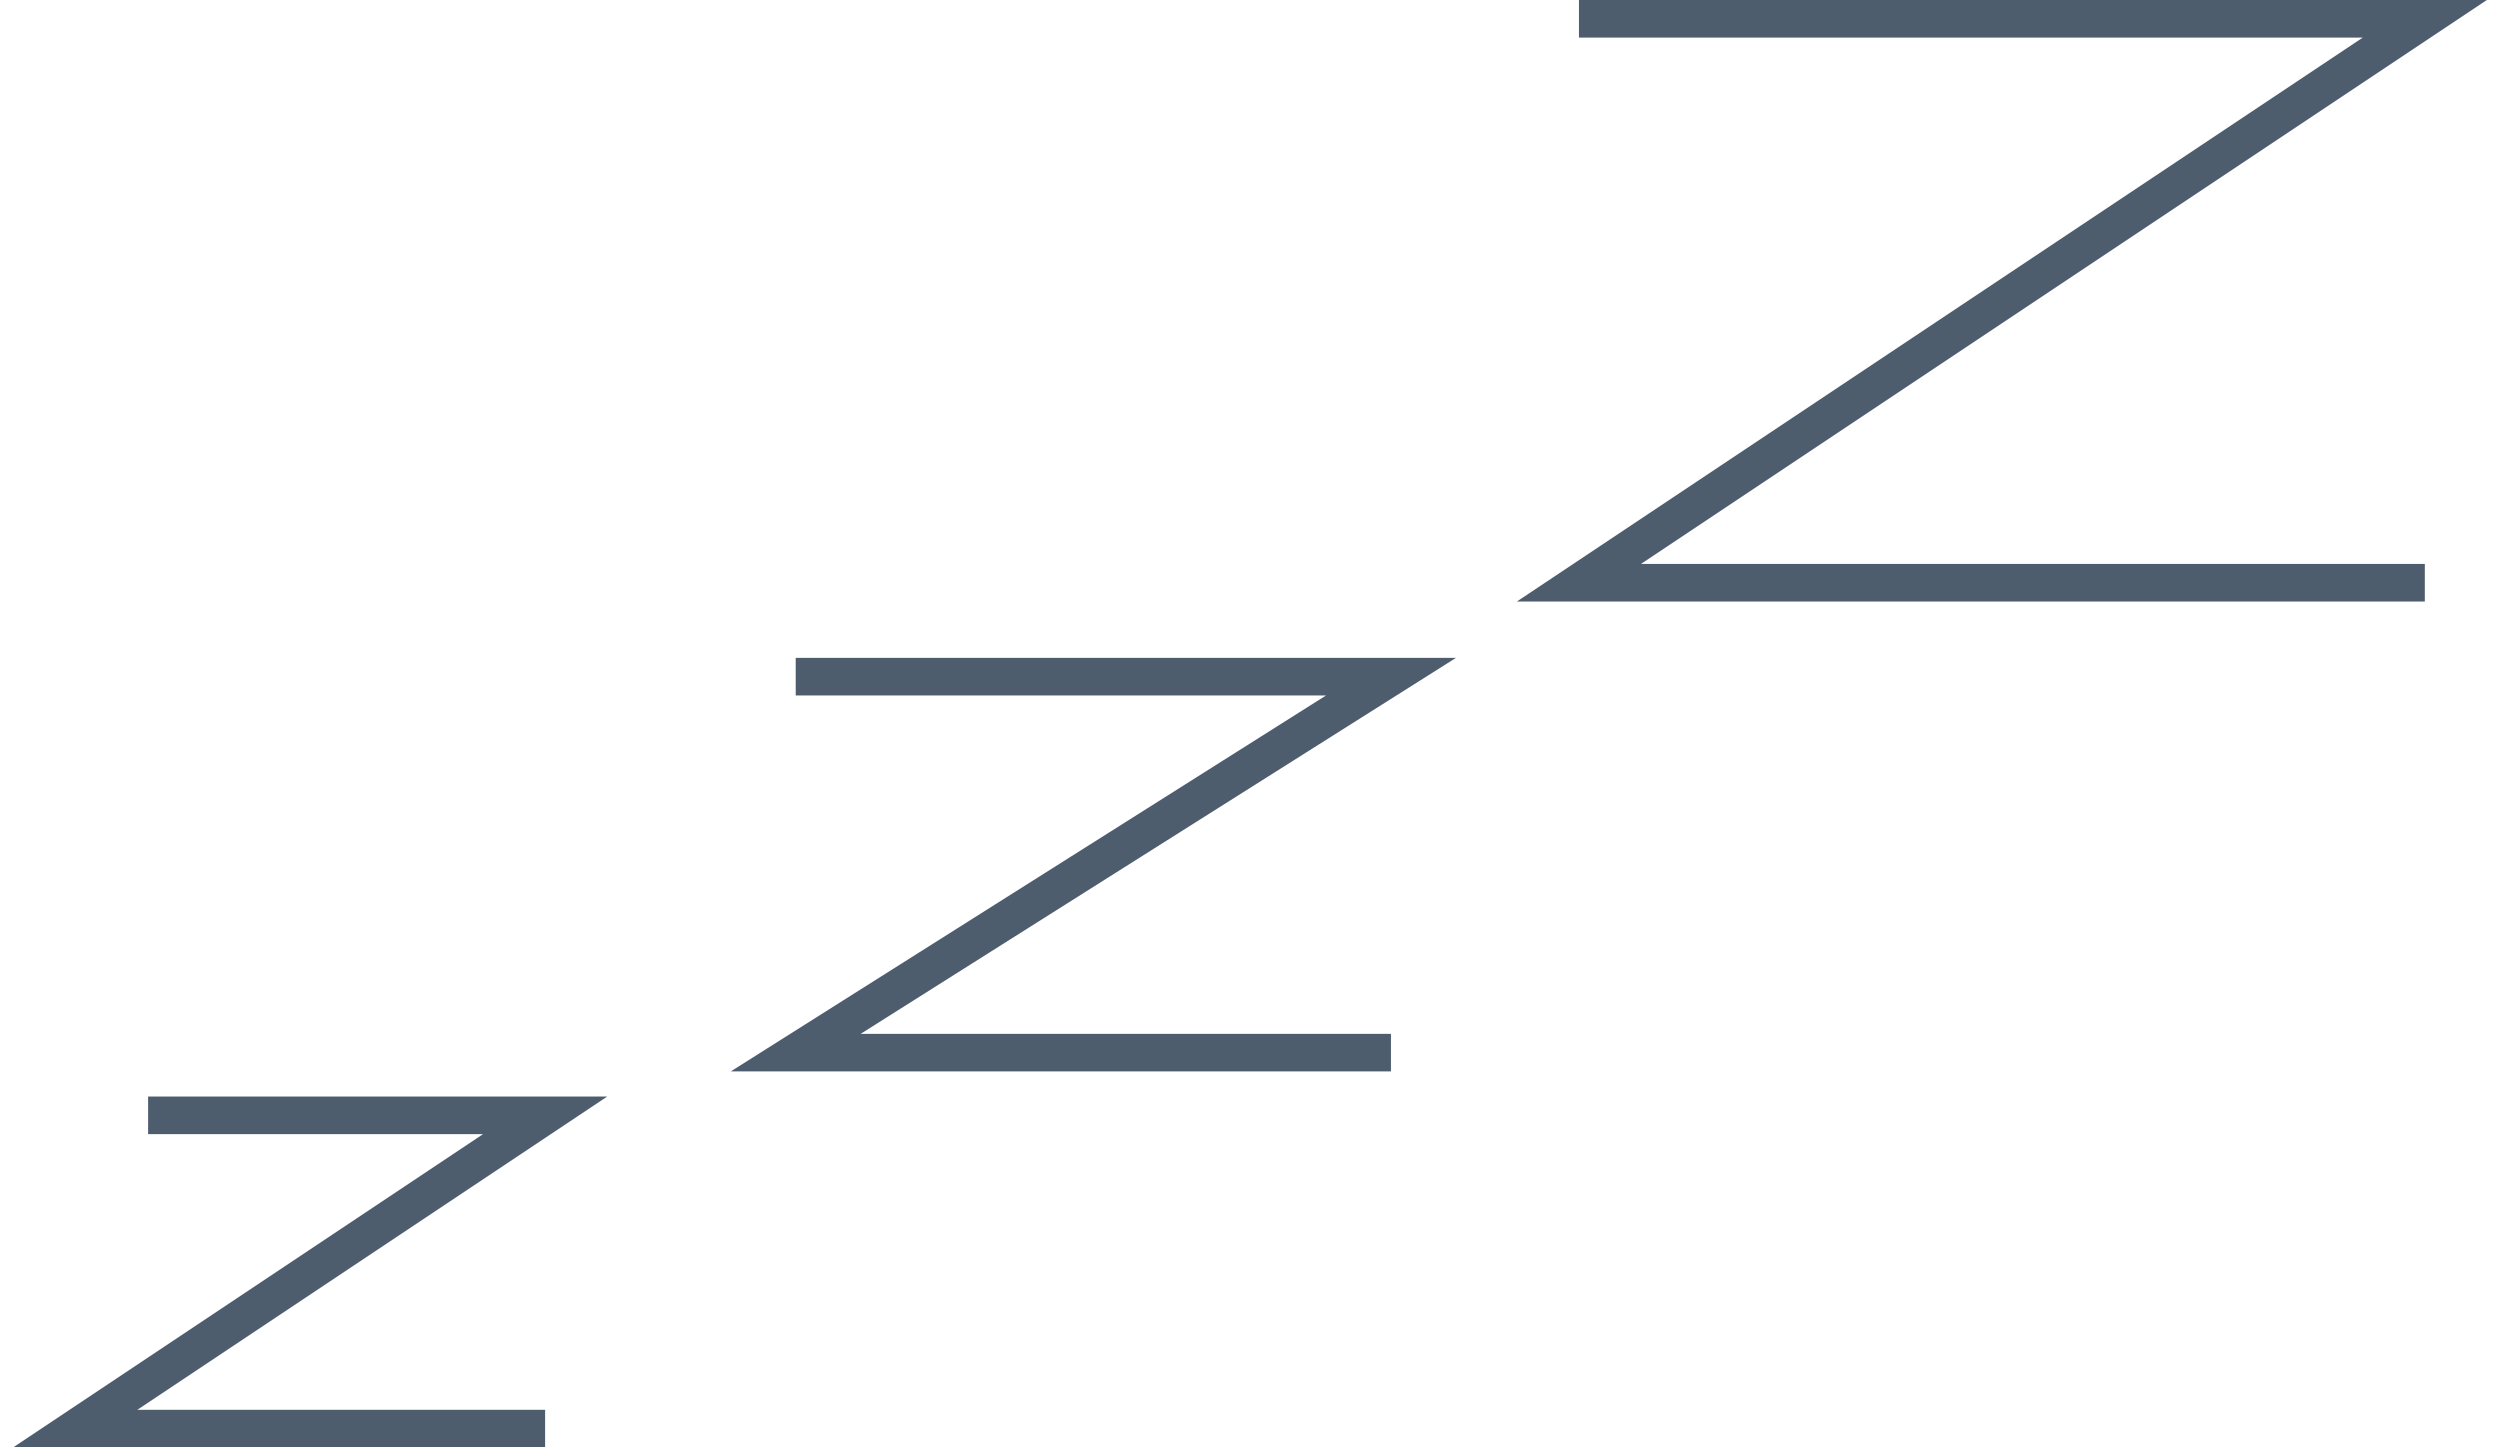 <?xml version="1.0" encoding="UTF-8"?>
<svg xmlns="http://www.w3.org/2000/svg" width="133" height="77" viewBox="0 0 133 77" fill="none">
  <path d="M84 1H129L84 31H129" stroke="#4E5D6E" stroke-width="2"></path>
  <path d="M42.332 36H73.999L42.332 56H73.999" stroke="#4E5D6E" stroke-width="2"></path>
  <path d="M7.879 59.336H29L4 76.003H29" stroke="#4E5D6E" stroke-width="2"></path>
</svg>
